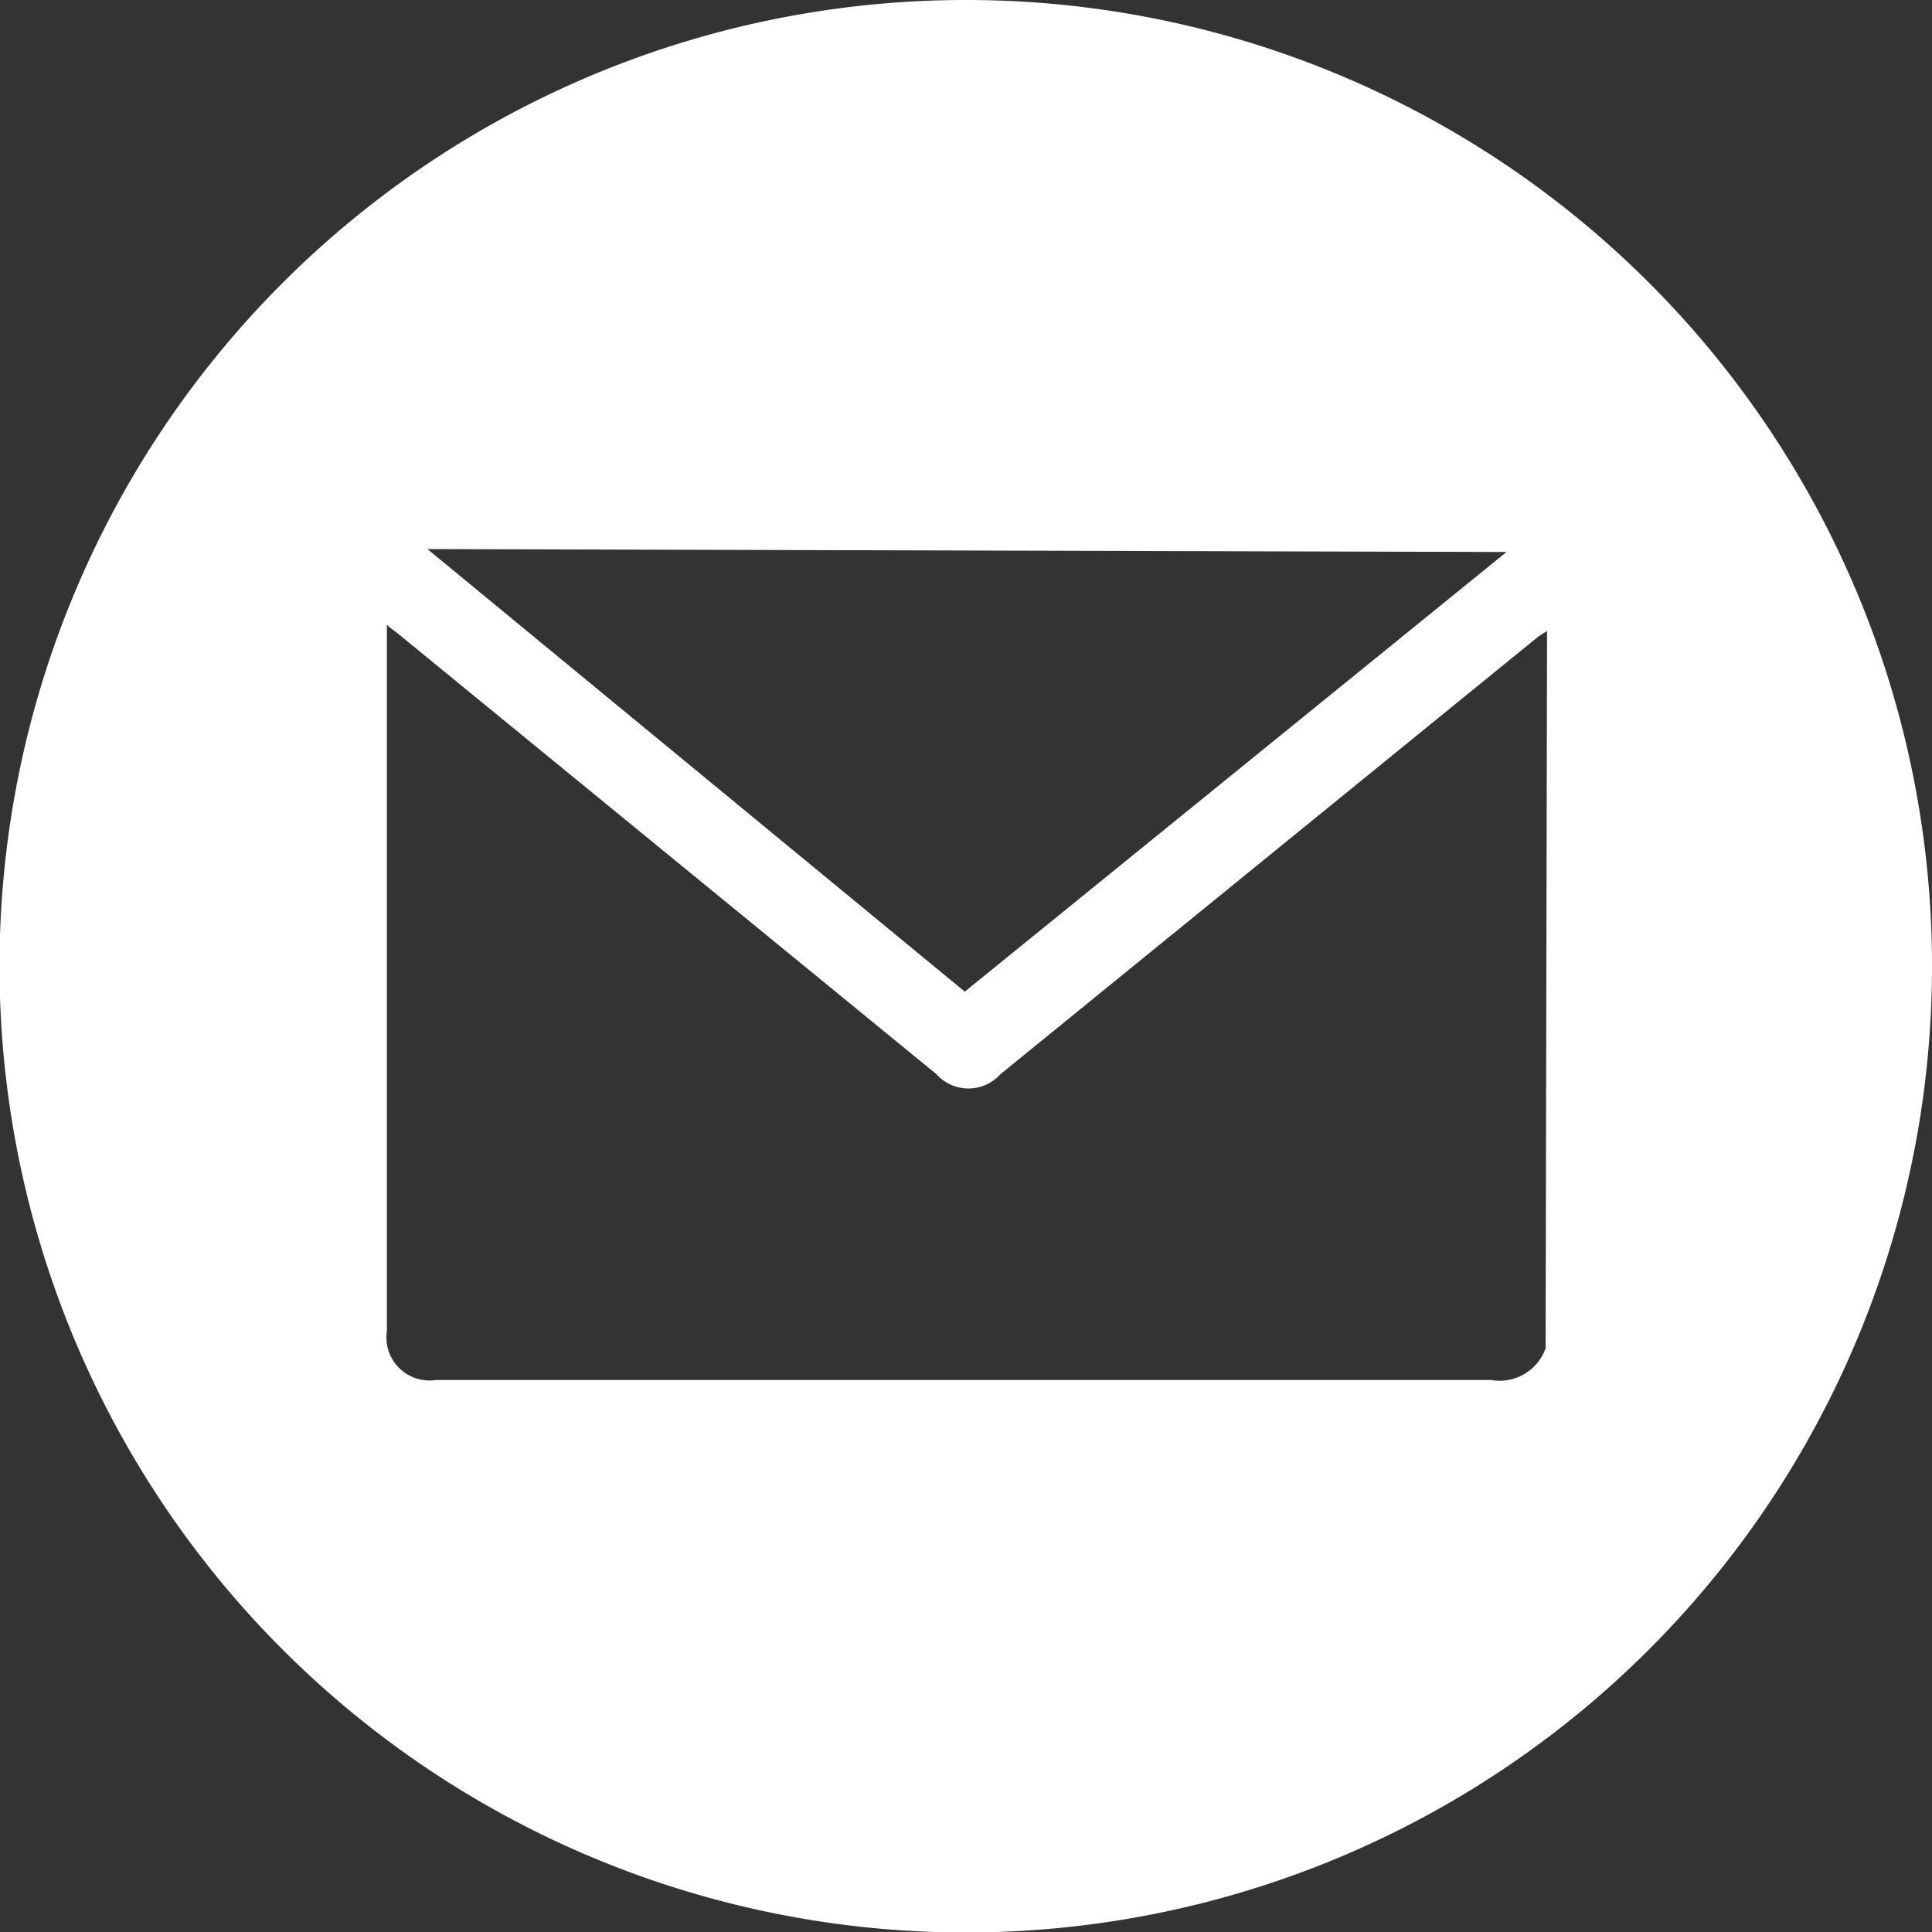 <svg xmlns="http://www.w3.org/2000/svg" viewBox="0 0 39.55 39.55"><rect x="0" y="0" width="39.55" height="39.55" fill="#333333" stroke="none"/><defs><style>.cls-1{fill:#fff;}</style></defs><g id="Calque_2" data-name="Calque 2"><g id="Vecto"><path class="cls-1" d="M19.78,0A19.78,19.78,0,1,0,39.55,19.78,19.77,19.77,0,0,0,19.78,0ZM30.84,11.3l0,0-11.09,9-11-9.06Zm.8,16.3a1,1,0,0,1-1.12.65q-10.8,0-21.6,0a.88.88,0,0,1-1-1V12.79c.1.09.18.14.25.2l11,9a.88.88,0,0,0,1.31,0l11-8.95a2,2,0,0,1,.19-.12Z"/></g></g></svg>